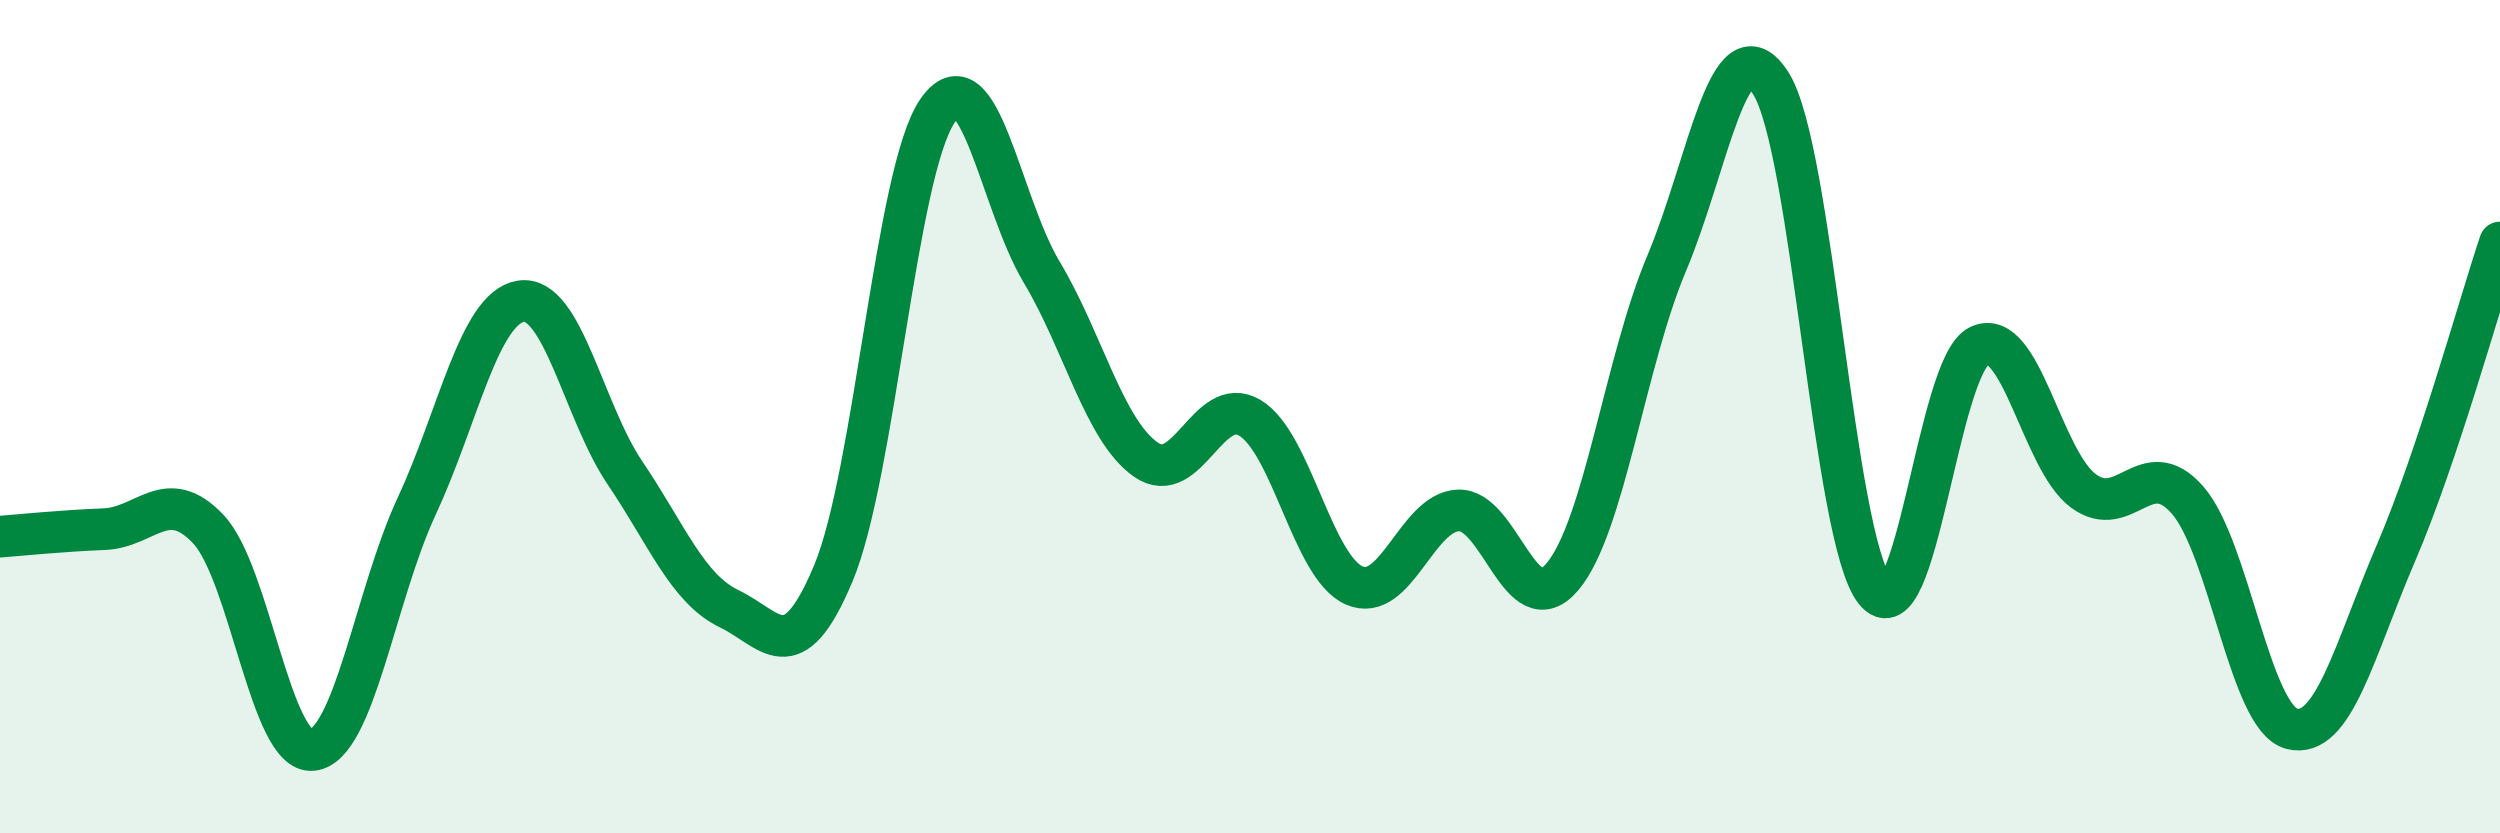 
    <svg width="60" height="20" viewBox="0 0 60 20" xmlns="http://www.w3.org/2000/svg">
      <path
        d="M 0,12.88 C 0.5,12.84 1.5,12.74 2.5,12.7 C 3.5,12.66 4,11.64 5,12.7 C 6,13.76 6.5,18.11 7.5,18 C 8.5,17.89 9,14.3 10,12.15 C 11,10 11.5,7.39 12.5,7.23 C 13.5,7.07 14,9.87 15,11.35 C 16,12.83 16.5,14.13 17.5,14.61 C 18.5,15.09 19,16.15 20,13.76 C 21,11.37 21.5,4.11 22.5,2.66 C 23.5,1.21 24,4.86 25,6.53 C 26,8.2 26.5,10.33 27.5,11.03 C 28.5,11.73 29,9.43 30,10.03 C 31,10.63 31.5,13.61 32.5,14.05 C 33.5,14.49 34,12.29 35,12.25 C 36,12.21 36.5,15.03 37.5,13.84 C 38.5,12.65 39,8.69 40,6.32 C 41,3.95 41.5,0.43 42.5,2 C 43.5,3.57 44,12.92 45,14.18 C 46,15.44 46.5,8.78 47.5,8.3 C 48.5,7.82 49,11.04 50,11.78 C 51,12.52 51.5,10.86 52.5,12 C 53.5,13.14 54,17.23 55,17.49 C 56,17.75 56.5,15.61 57.5,13.28 C 58.5,10.95 59.5,7.31 60,5.82L60 20L0 20Z"
        fill="#008740"
        opacity="0.1"
        stroke-linecap="round"
        stroke-linejoin="round"
      />
      <path
        d="M 0,12.88 C 0.5,12.84 1.5,12.74 2.5,12.7 C 3.5,12.66 4,11.64 5,12.7 C 6,13.76 6.5,18.11 7.5,18 C 8.5,17.89 9,14.3 10,12.15 C 11,10 11.5,7.39 12.5,7.23 C 13.5,7.07 14,9.87 15,11.35 C 16,12.83 16.5,14.13 17.5,14.61 C 18.5,15.09 19,16.15 20,13.76 C 21,11.37 21.5,4.11 22.5,2.66 C 23.5,1.21 24,4.86 25,6.53 C 26,8.2 26.5,10.33 27.5,11.03 C 28.5,11.73 29,9.43 30,10.03 C 31,10.63 31.5,13.61 32.5,14.05 C 33.5,14.49 34,12.29 35,12.25 C 36,12.21 36.5,15.03 37.5,13.84 C 38.5,12.65 39,8.69 40,6.32 C 41,3.95 41.5,0.43 42.5,2 C 43.5,3.57 44,12.92 45,14.18 C 46,15.44 46.5,8.78 47.5,8.3 C 48.5,7.82 49,11.04 50,11.78 C 51,12.52 51.5,10.86 52.5,12 C 53.5,13.14 54,17.23 55,17.49 C 56,17.75 56.5,15.61 57.5,13.28 C 58.5,10.95 59.5,7.31 60,5.82"
        stroke="#008740"
        stroke-width="1"
        fill="none"
        stroke-linecap="round"
        stroke-linejoin="round"
      />
    </svg>
  
